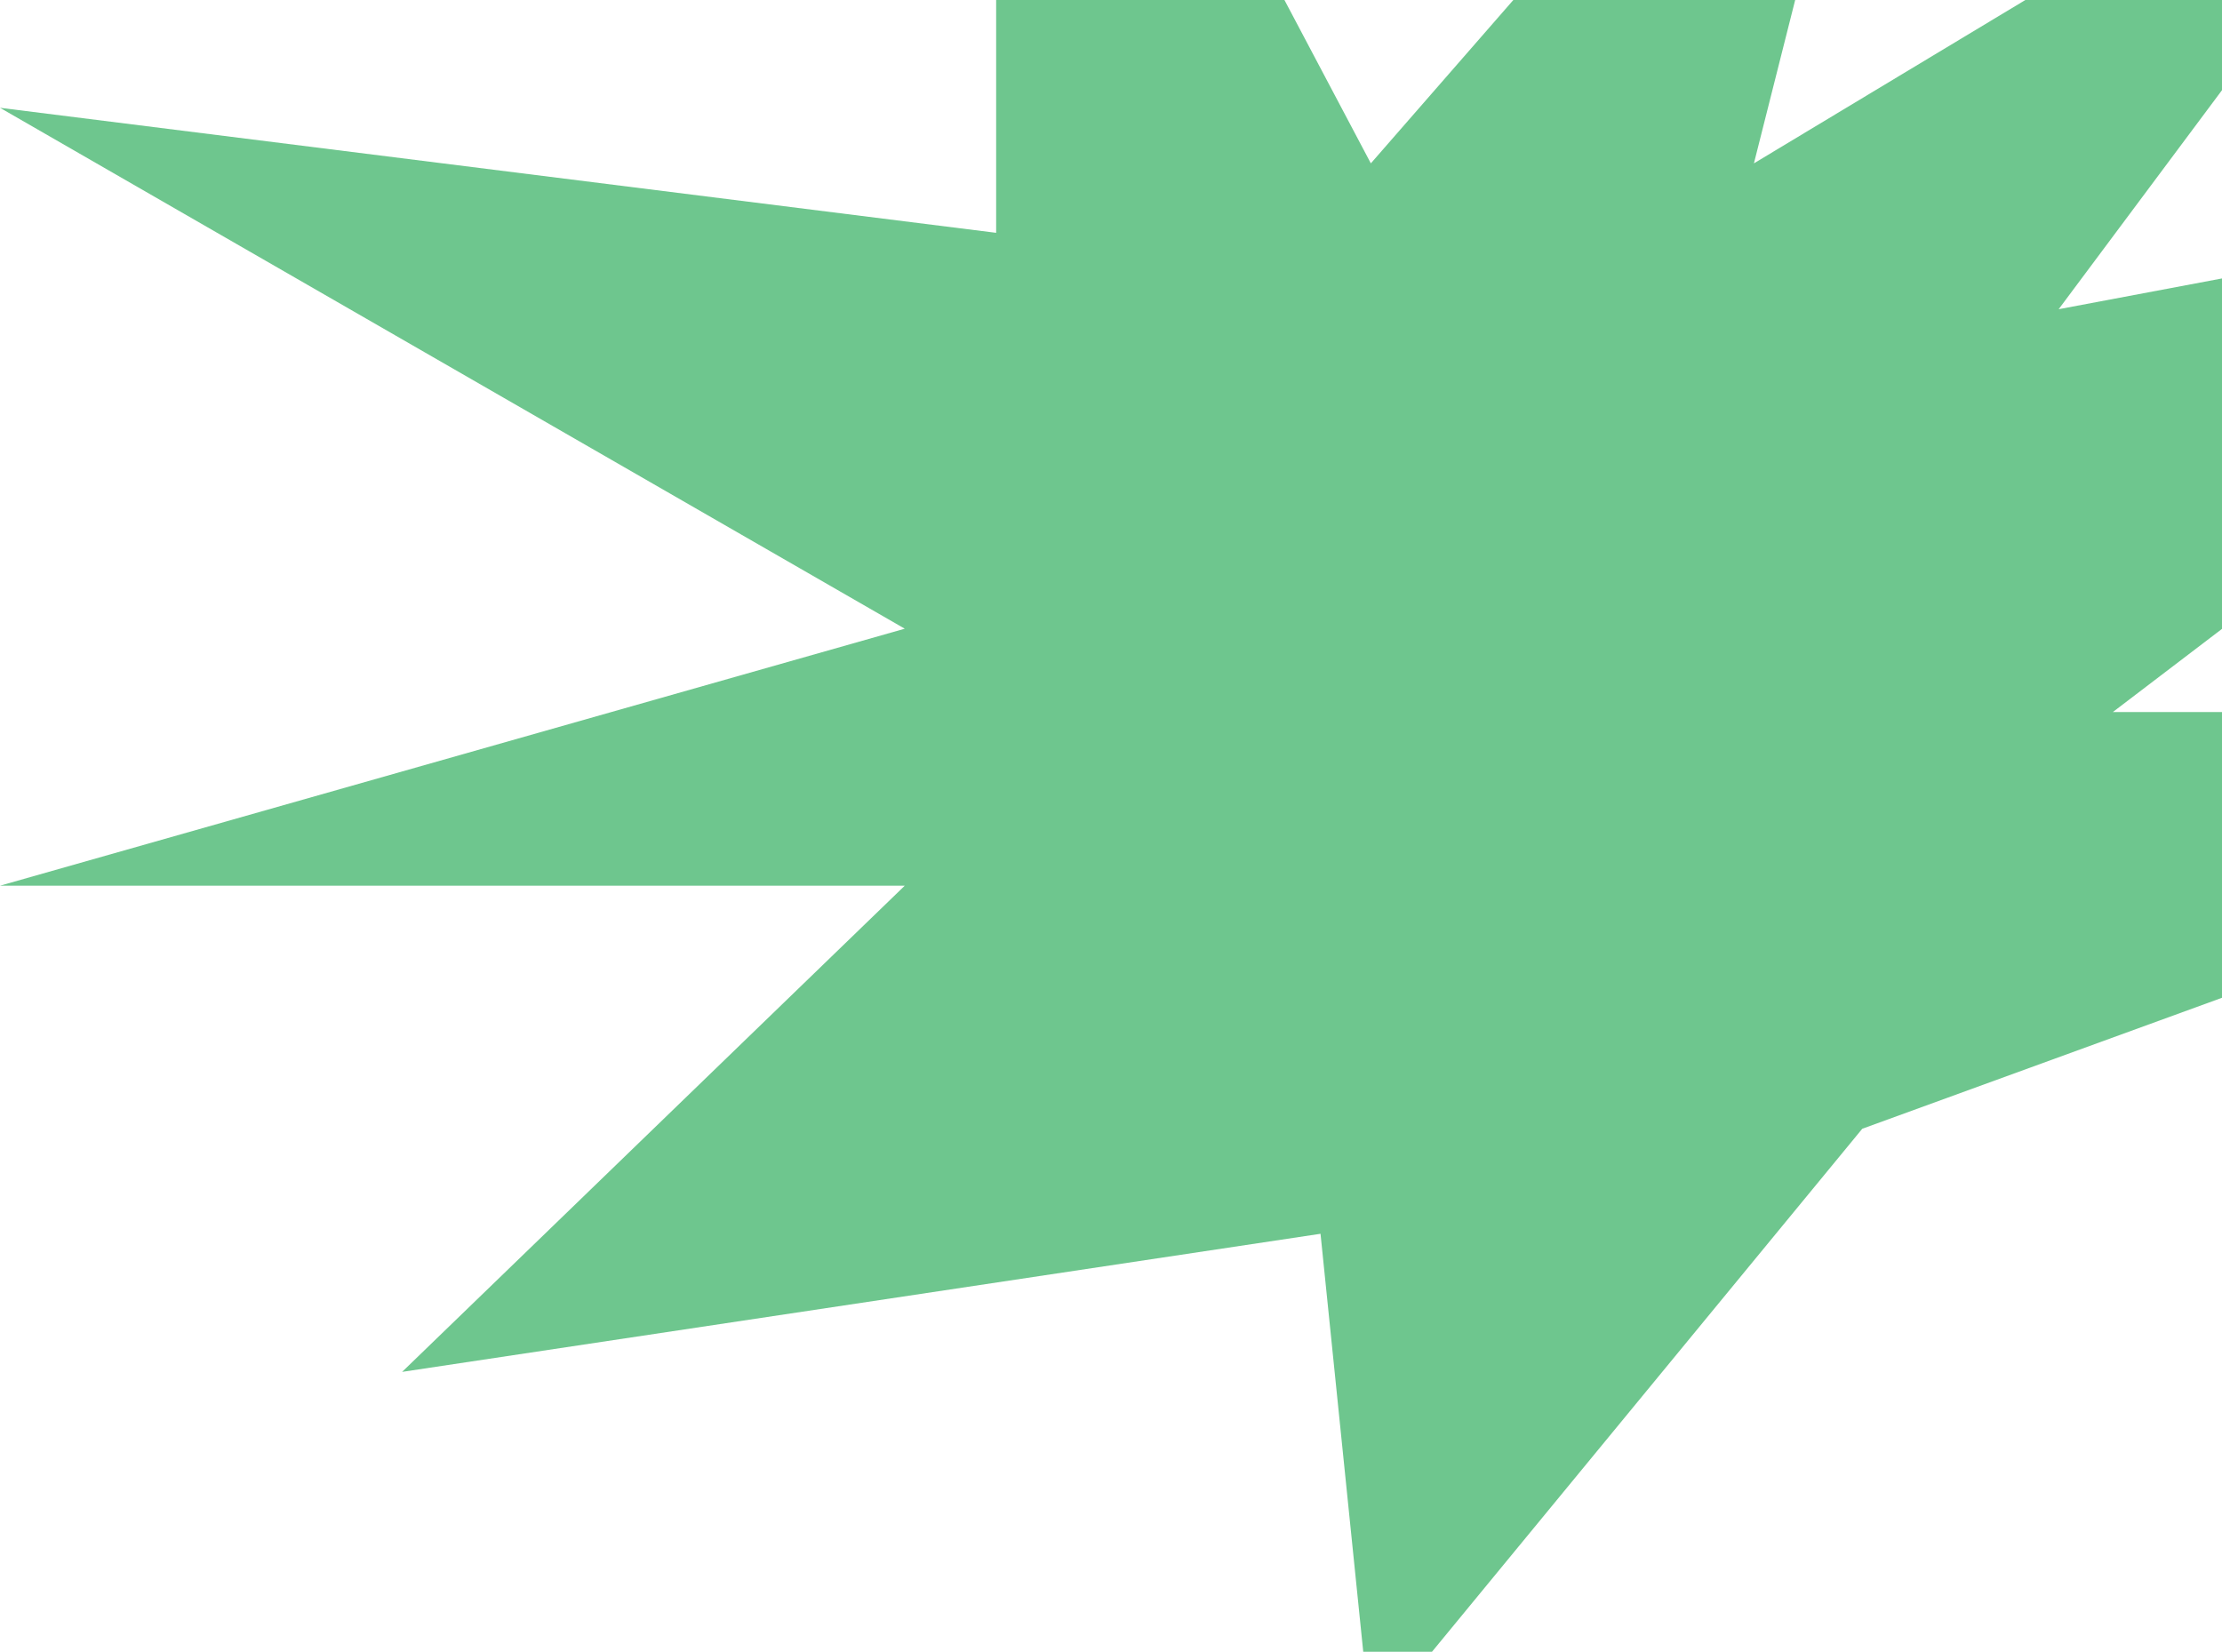 <svg width="269" height="200" viewBox="0 0 269 200" fill="none" xmlns="http://www.w3.org/2000/svg">
<path d="M225.45 136.673L165.957 209L159.865 149.39L48.681 166.111L109.532 107.242H0L109.532 76.125L0 13.052L120.596 28.19V-66L165.957 19.78L231.233 -55.067L212.333 19.78L303.149 -34.884L249.225 37.44L342.979 19.78L255.784 86.217H364L225.45 136.673Z" fill="#6EC68E"/>
</svg>
